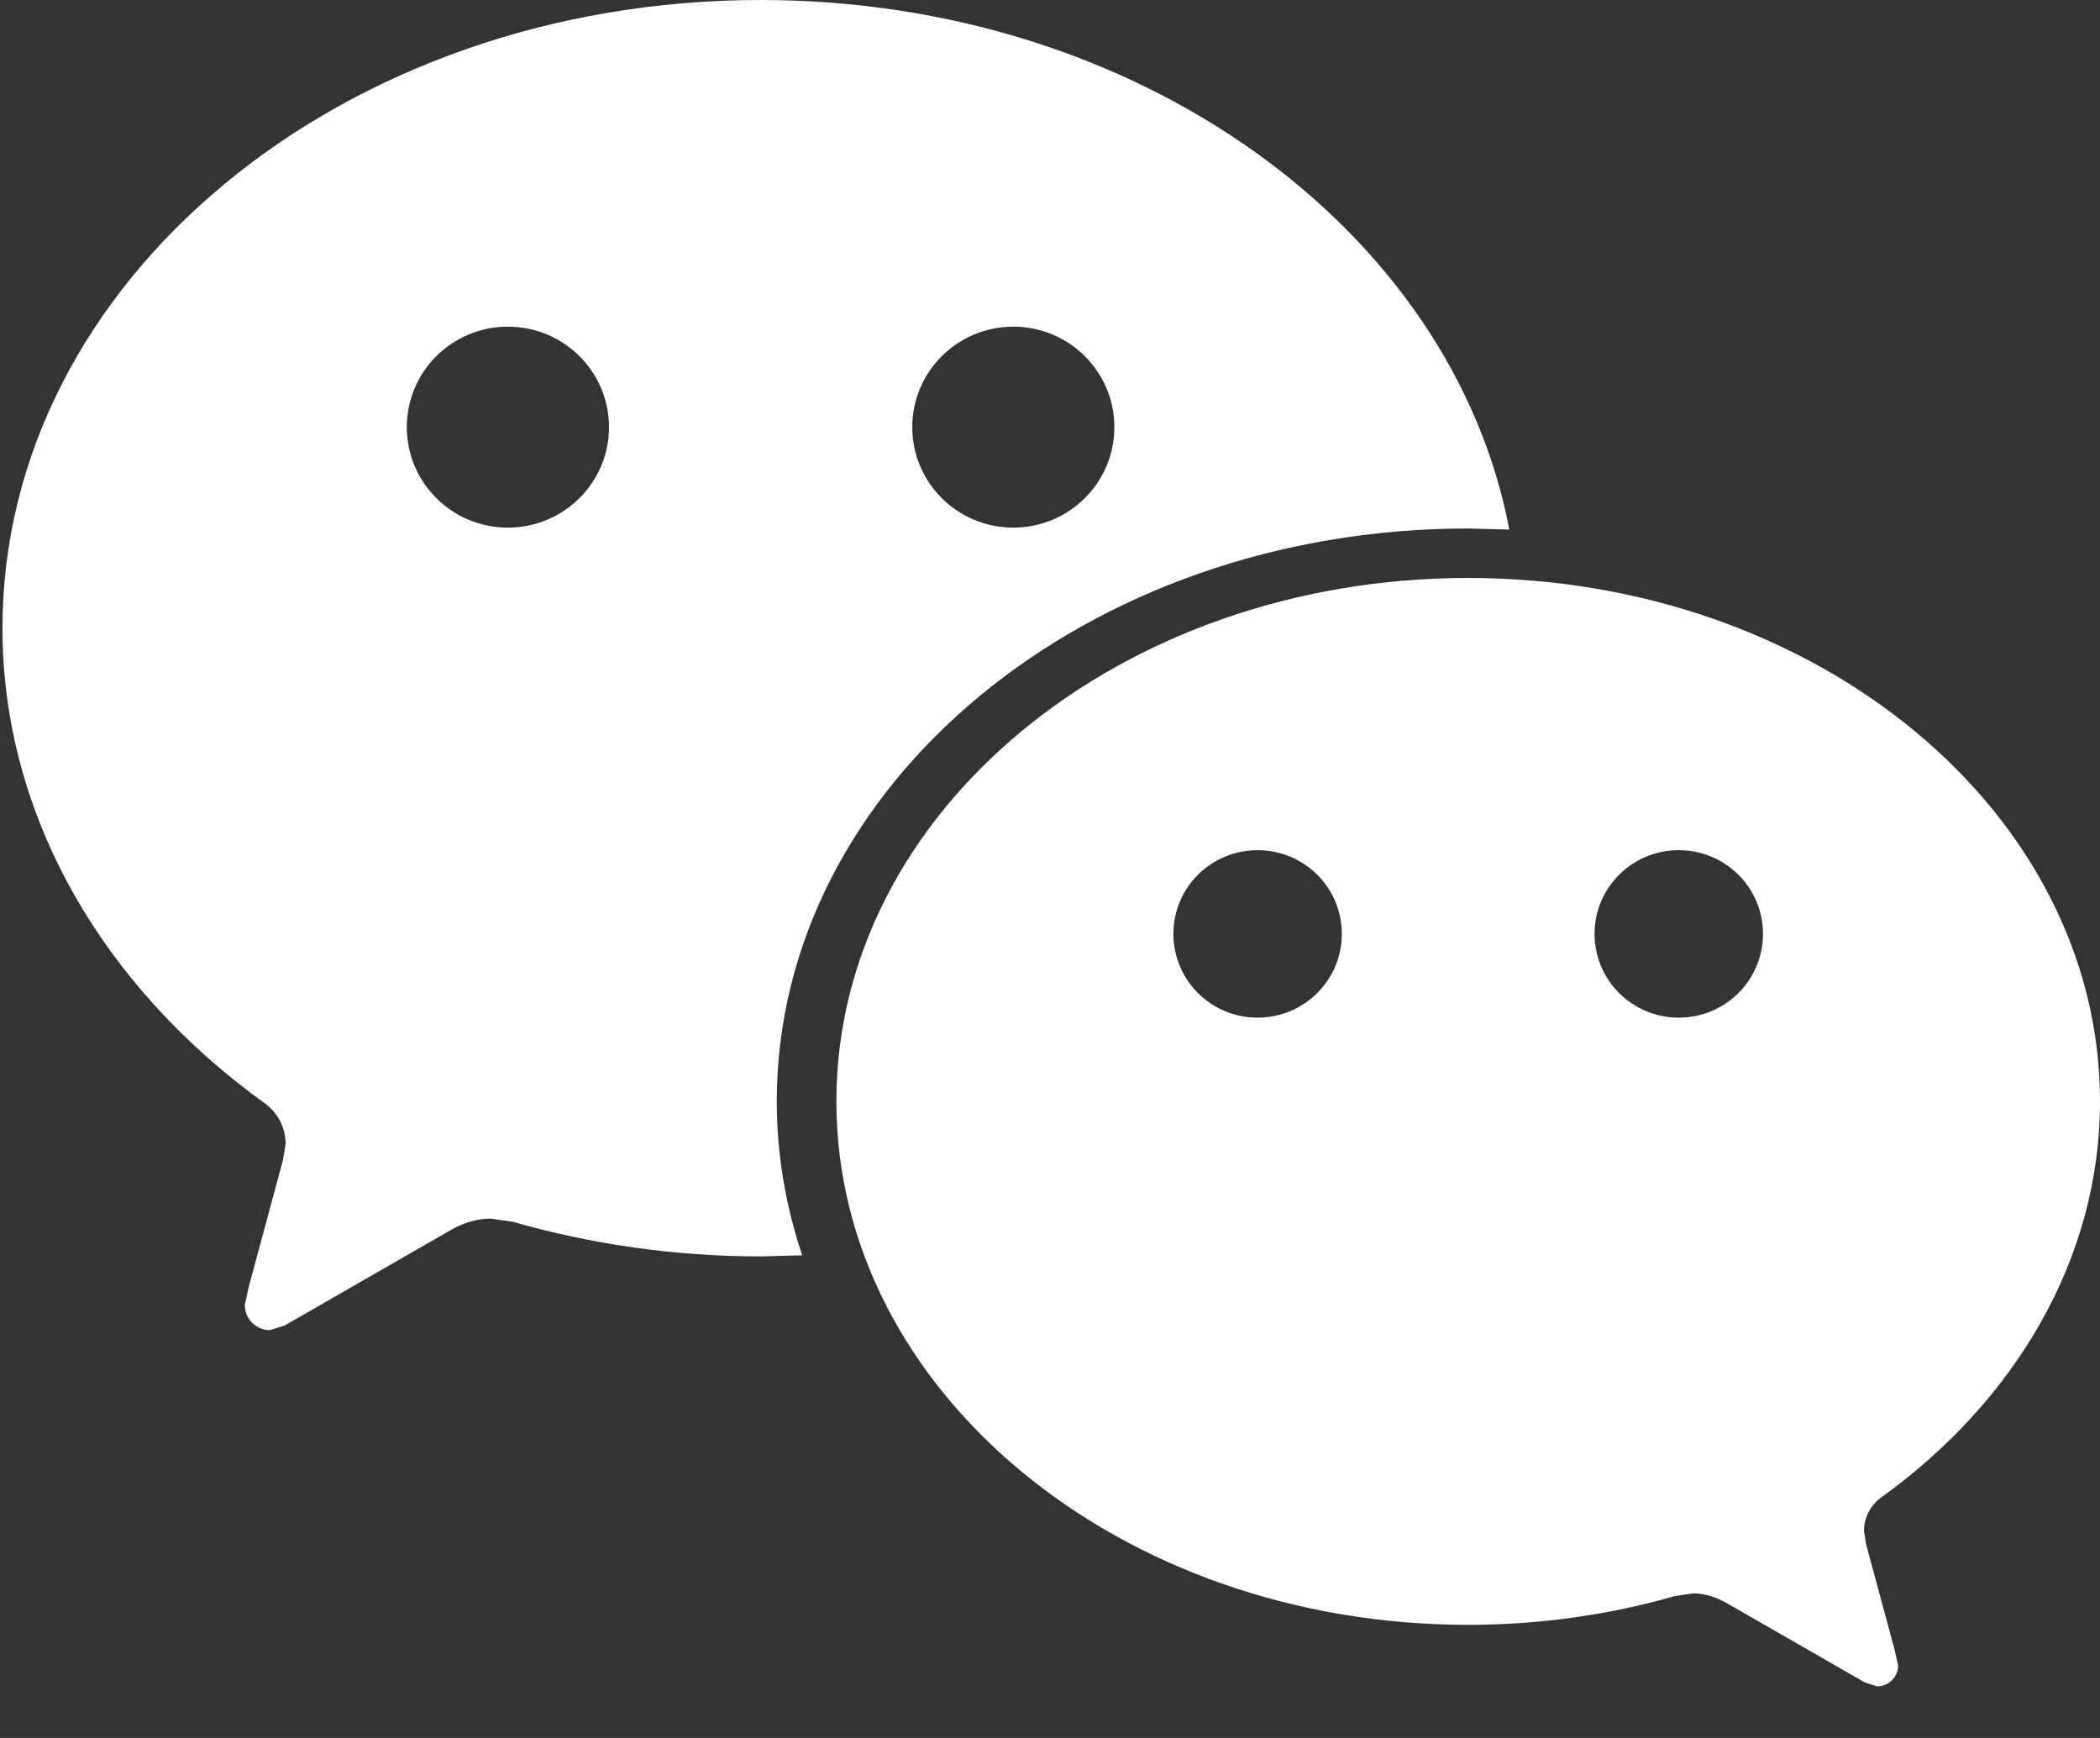 <?xml version="1.0" encoding="UTF-8"?> <svg xmlns="http://www.w3.org/2000/svg" xmlns:xlink="http://www.w3.org/1999/xlink" width="29px" height="24px" viewBox="0 0 29 24"><rect x="0" y="0" width="29" height="24" fill="#333333" stroke="none"/><!-- Generator: Sketch 61 (89581) - https://sketch.com --><title>Wechat</title><desc>Created with Sketch.</desc><g id="Symbols" stroke="none" stroke-width="1" fill="none" fill-rule="evenodd"><g id="Header" transform="translate(-1146, -43)" fill="#FFFFFF"><g id="Group"><g id="Header"><g id="Wechat" transform="translate(1146.034, 43)"><path d="M25.951,20.674 C27.79,19.348 28.966,17.388 28.966,15.209 C28.966,11.218 25.059,7.981 20.241,7.981 C15.423,7.981 11.516,11.218 11.516,15.209 C11.516,19.201 15.423,22.438 20.241,22.438 C21.237,22.438 22.197,22.297 23.089,22.042 L23.345,22.003 C23.513,22.003 23.665,22.055 23.808,22.136 L25.719,23.233 L25.887,23.287 C26.047,23.287 26.178,23.158 26.178,22.998 L26.131,22.787 L25.737,21.329 L25.707,21.144 C25.707,20.95 25.803,20.778 25.951,20.674 L25.951,20.674 Z M10.47,0 C4.688,0 0,3.883 0,8.675 C0,11.288 1.41,13.642 3.617,15.232 C3.794,15.356 3.91,15.563 3.91,15.797 L3.874,16.018 L3.402,17.767 L3.346,18.02 C3.346,18.212 3.502,18.368 3.694,18.368 L3.897,18.304 L6.189,16.987 C6.36,16.889 6.543,16.828 6.744,16.828 L7.052,16.873 C8.121,17.179 9.275,17.35 10.47,17.35 L11.044,17.335 C10.817,16.658 10.693,15.946 10.693,15.21 C10.693,10.841 14.968,7.298 20.241,7.298 L20.809,7.313 C20.021,3.169 15.692,0 10.47,0 L10.47,0 Z M17.332,14.053 C16.69,14.053 16.17,13.535 16.17,12.896 C16.17,12.257 16.69,11.74 17.332,11.74 C17.976,11.74 18.496,12.257 18.496,12.896 C18.496,13.535 17.976,14.053 17.332,14.053 Z M23.149,14.053 C22.506,14.053 21.986,13.535 21.986,12.896 C21.986,12.257 22.506,11.74 23.149,11.74 C23.792,11.74 24.312,12.257 24.312,12.896 C24.312,13.535 23.792,14.053 23.149,14.053 Z M6.979,7.286 C6.208,7.286 5.584,6.665 5.584,5.899 C5.584,5.132 6.208,4.511 6.979,4.511 C7.751,4.511 8.376,5.132 8.376,5.899 C8.376,6.665 7.751,7.286 6.979,7.286 Z M13.959,7.286 C13.188,7.286 12.564,6.665 12.564,5.899 C12.564,5.132 13.188,4.511 13.959,4.511 C14.73,4.511 15.355,5.132 15.355,5.899 C15.355,6.665 14.73,7.286 13.959,7.286 Z" id="Shape"></path></g></g></g></g></g></svg> 